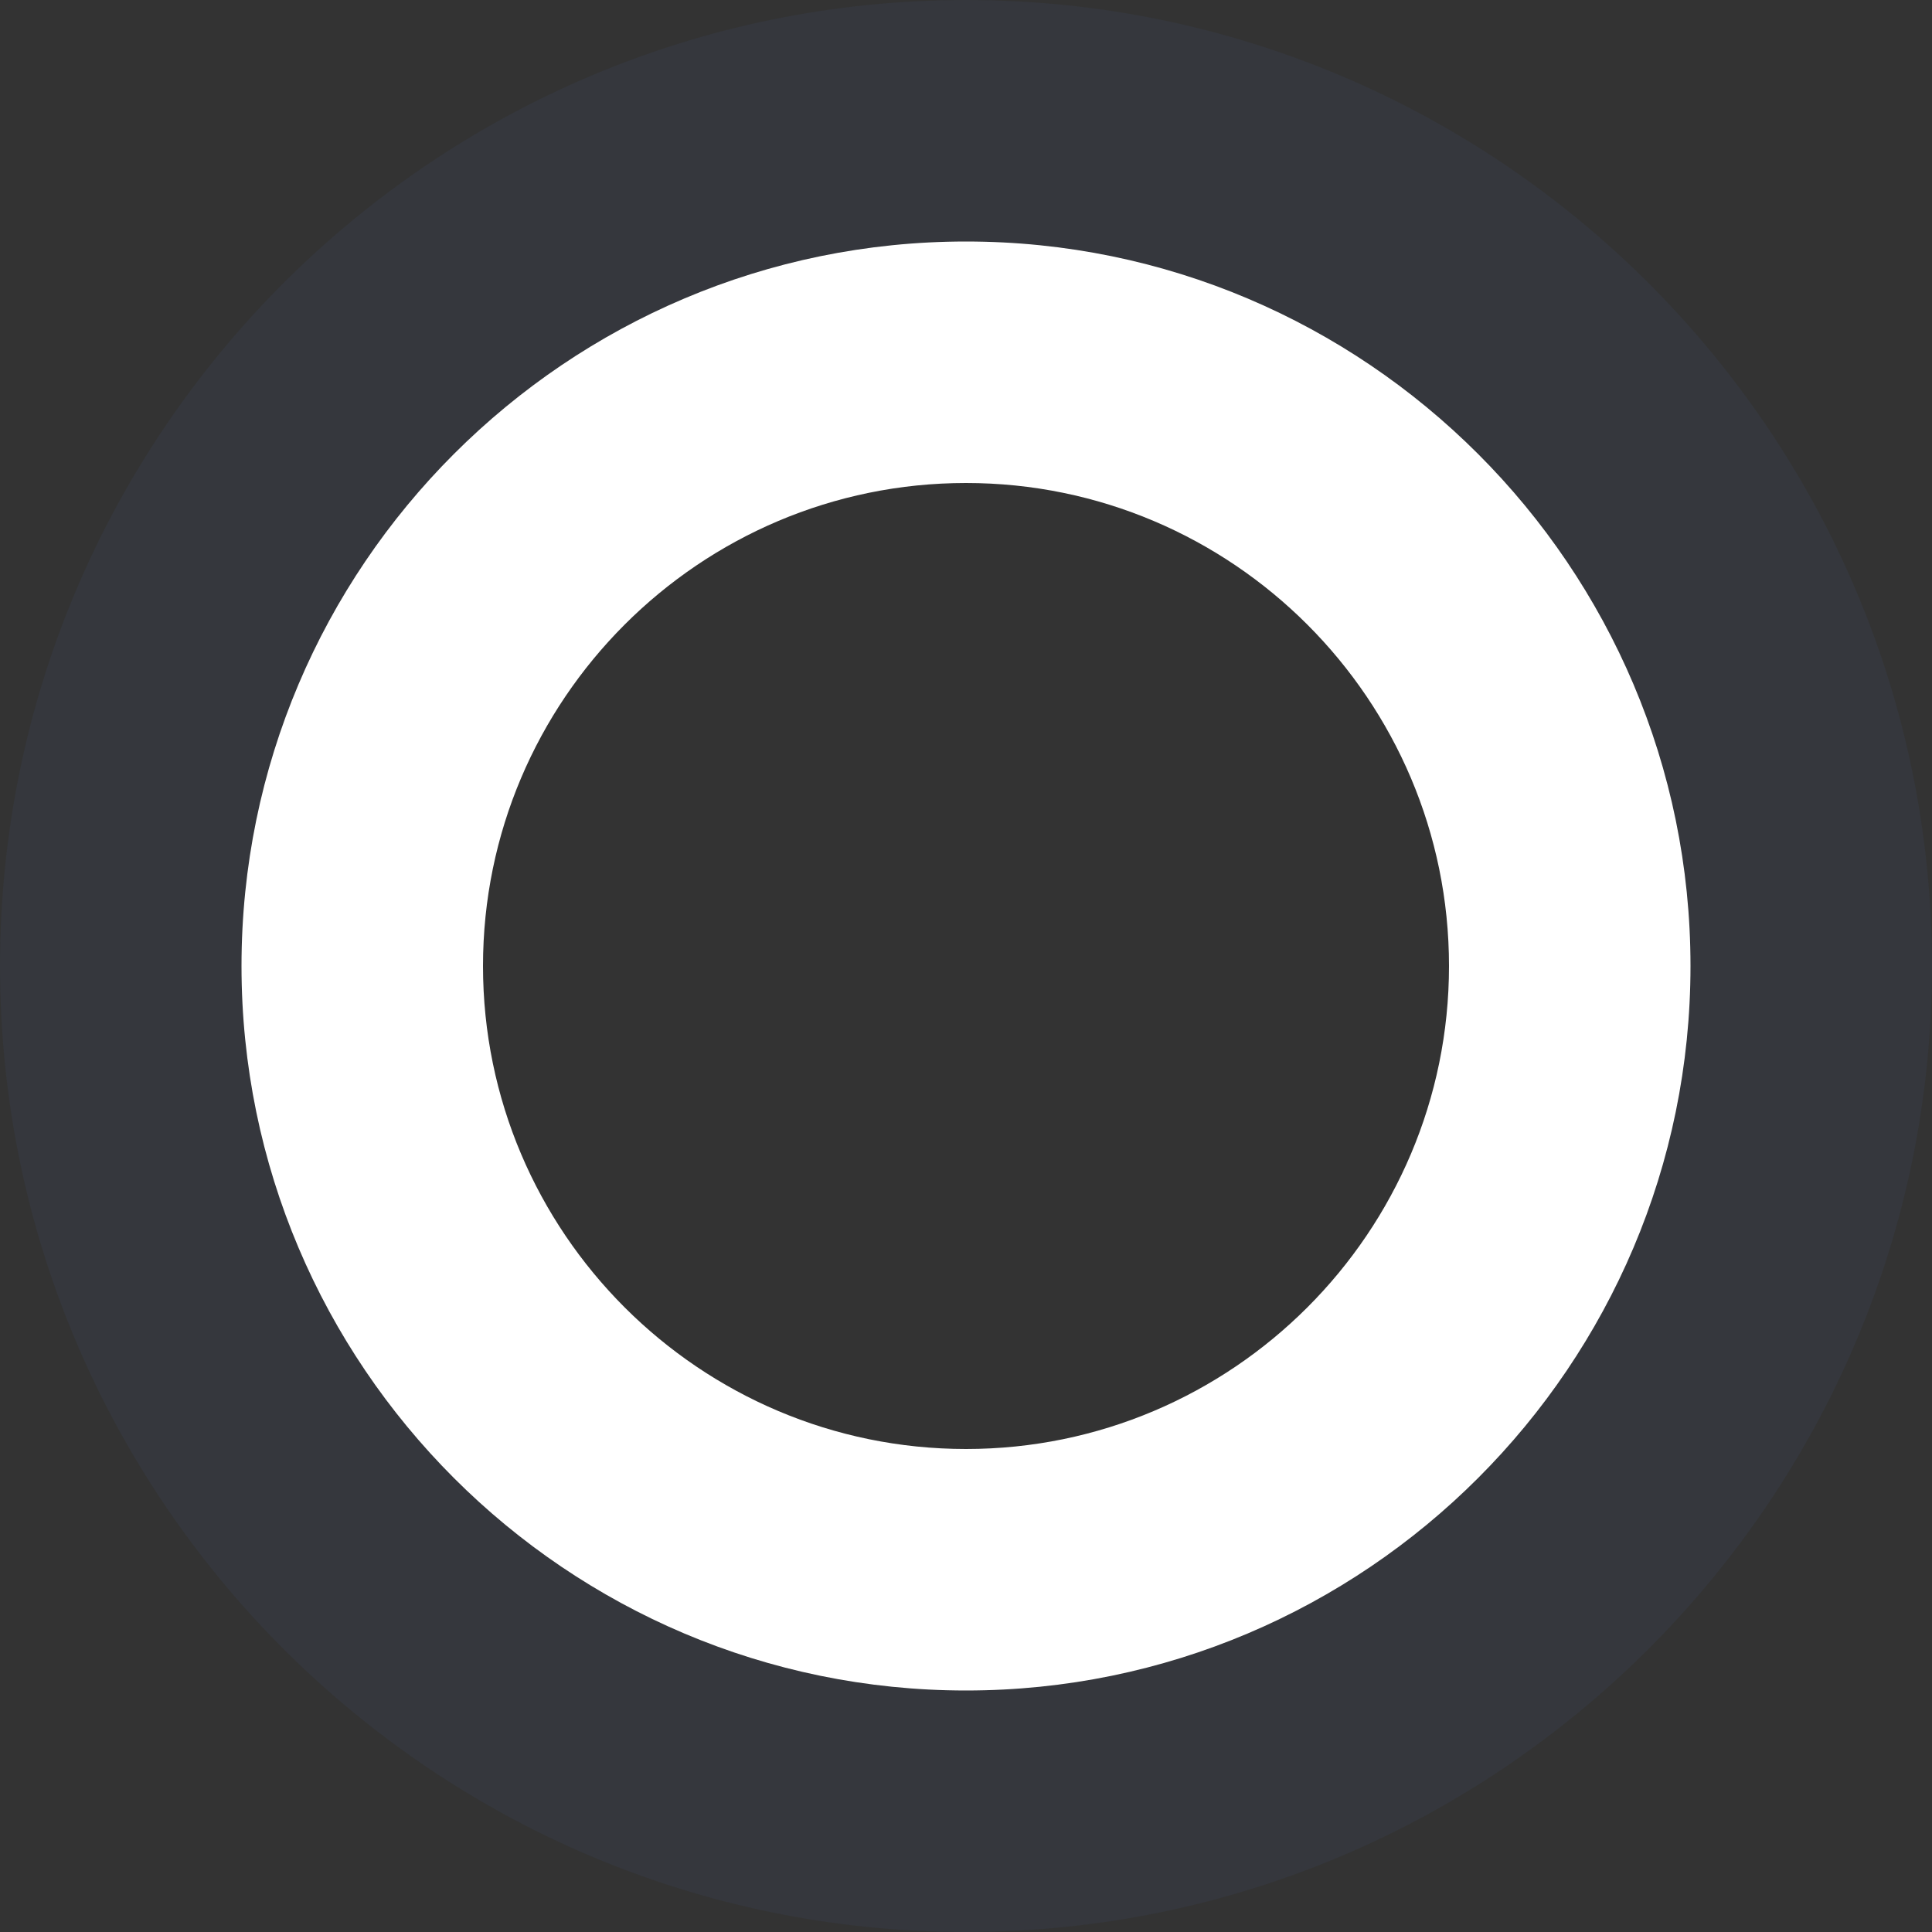<?xml version="1.0" encoding="utf-8"?>
<!-- Generator: Adobe Illustrator 16.0.0, SVG Export Plug-In . SVG Version: 6.00 Build 0)  -->
<!DOCTYPE svg PUBLIC "-//W3C//DTD SVG 1.1//EN" "http://www.w3.org/Graphics/SVG/1.1/DTD/svg11.dtd">
<svg version="1.1" id="图层_1" xmlns="http://www.w3.org/2000/svg" xmlns:xlink="http://www.w3.org/1999/xlink" x="0px" y="0px"
	 width="400px" height="400px" viewBox="0 0 400 400" enable-background="new 0 0 400 400" xml:space="preserve">
<rect x="0" y="0" width="400" height="400" fill="#333333" stroke="none"/>
<g opacity="0.05">
	<path fill="#5082FA" d="M200,400C89.72,400,0,310.28,0,200S89.72,0,200,0s200,89.72,200,200S310.28,400,200,400z M200,50
		c-82.71,0-150,67.29-150,150c0,82.71,67.29,150,150,150c82.71,0,150-67.29,150-150C350,117.29,282.71,50,200,50z"/>
</g>
<g>
	<path fill="#FFFFFF" d="M200,350c-82.71,0-150-67.29-150-150c0-82.71,67.29-150,150-150c82.71,0,150,67.29,150,150
		C350,282.71,282.71,350,200,350z M200,100c-55.14,0-100,44.86-100,100c0,55.141,44.86,100,100,100c55.141,0,100-44.859,100-100
		C300,144.86,255.141,100,200,100z"/>
</g>
</svg>
